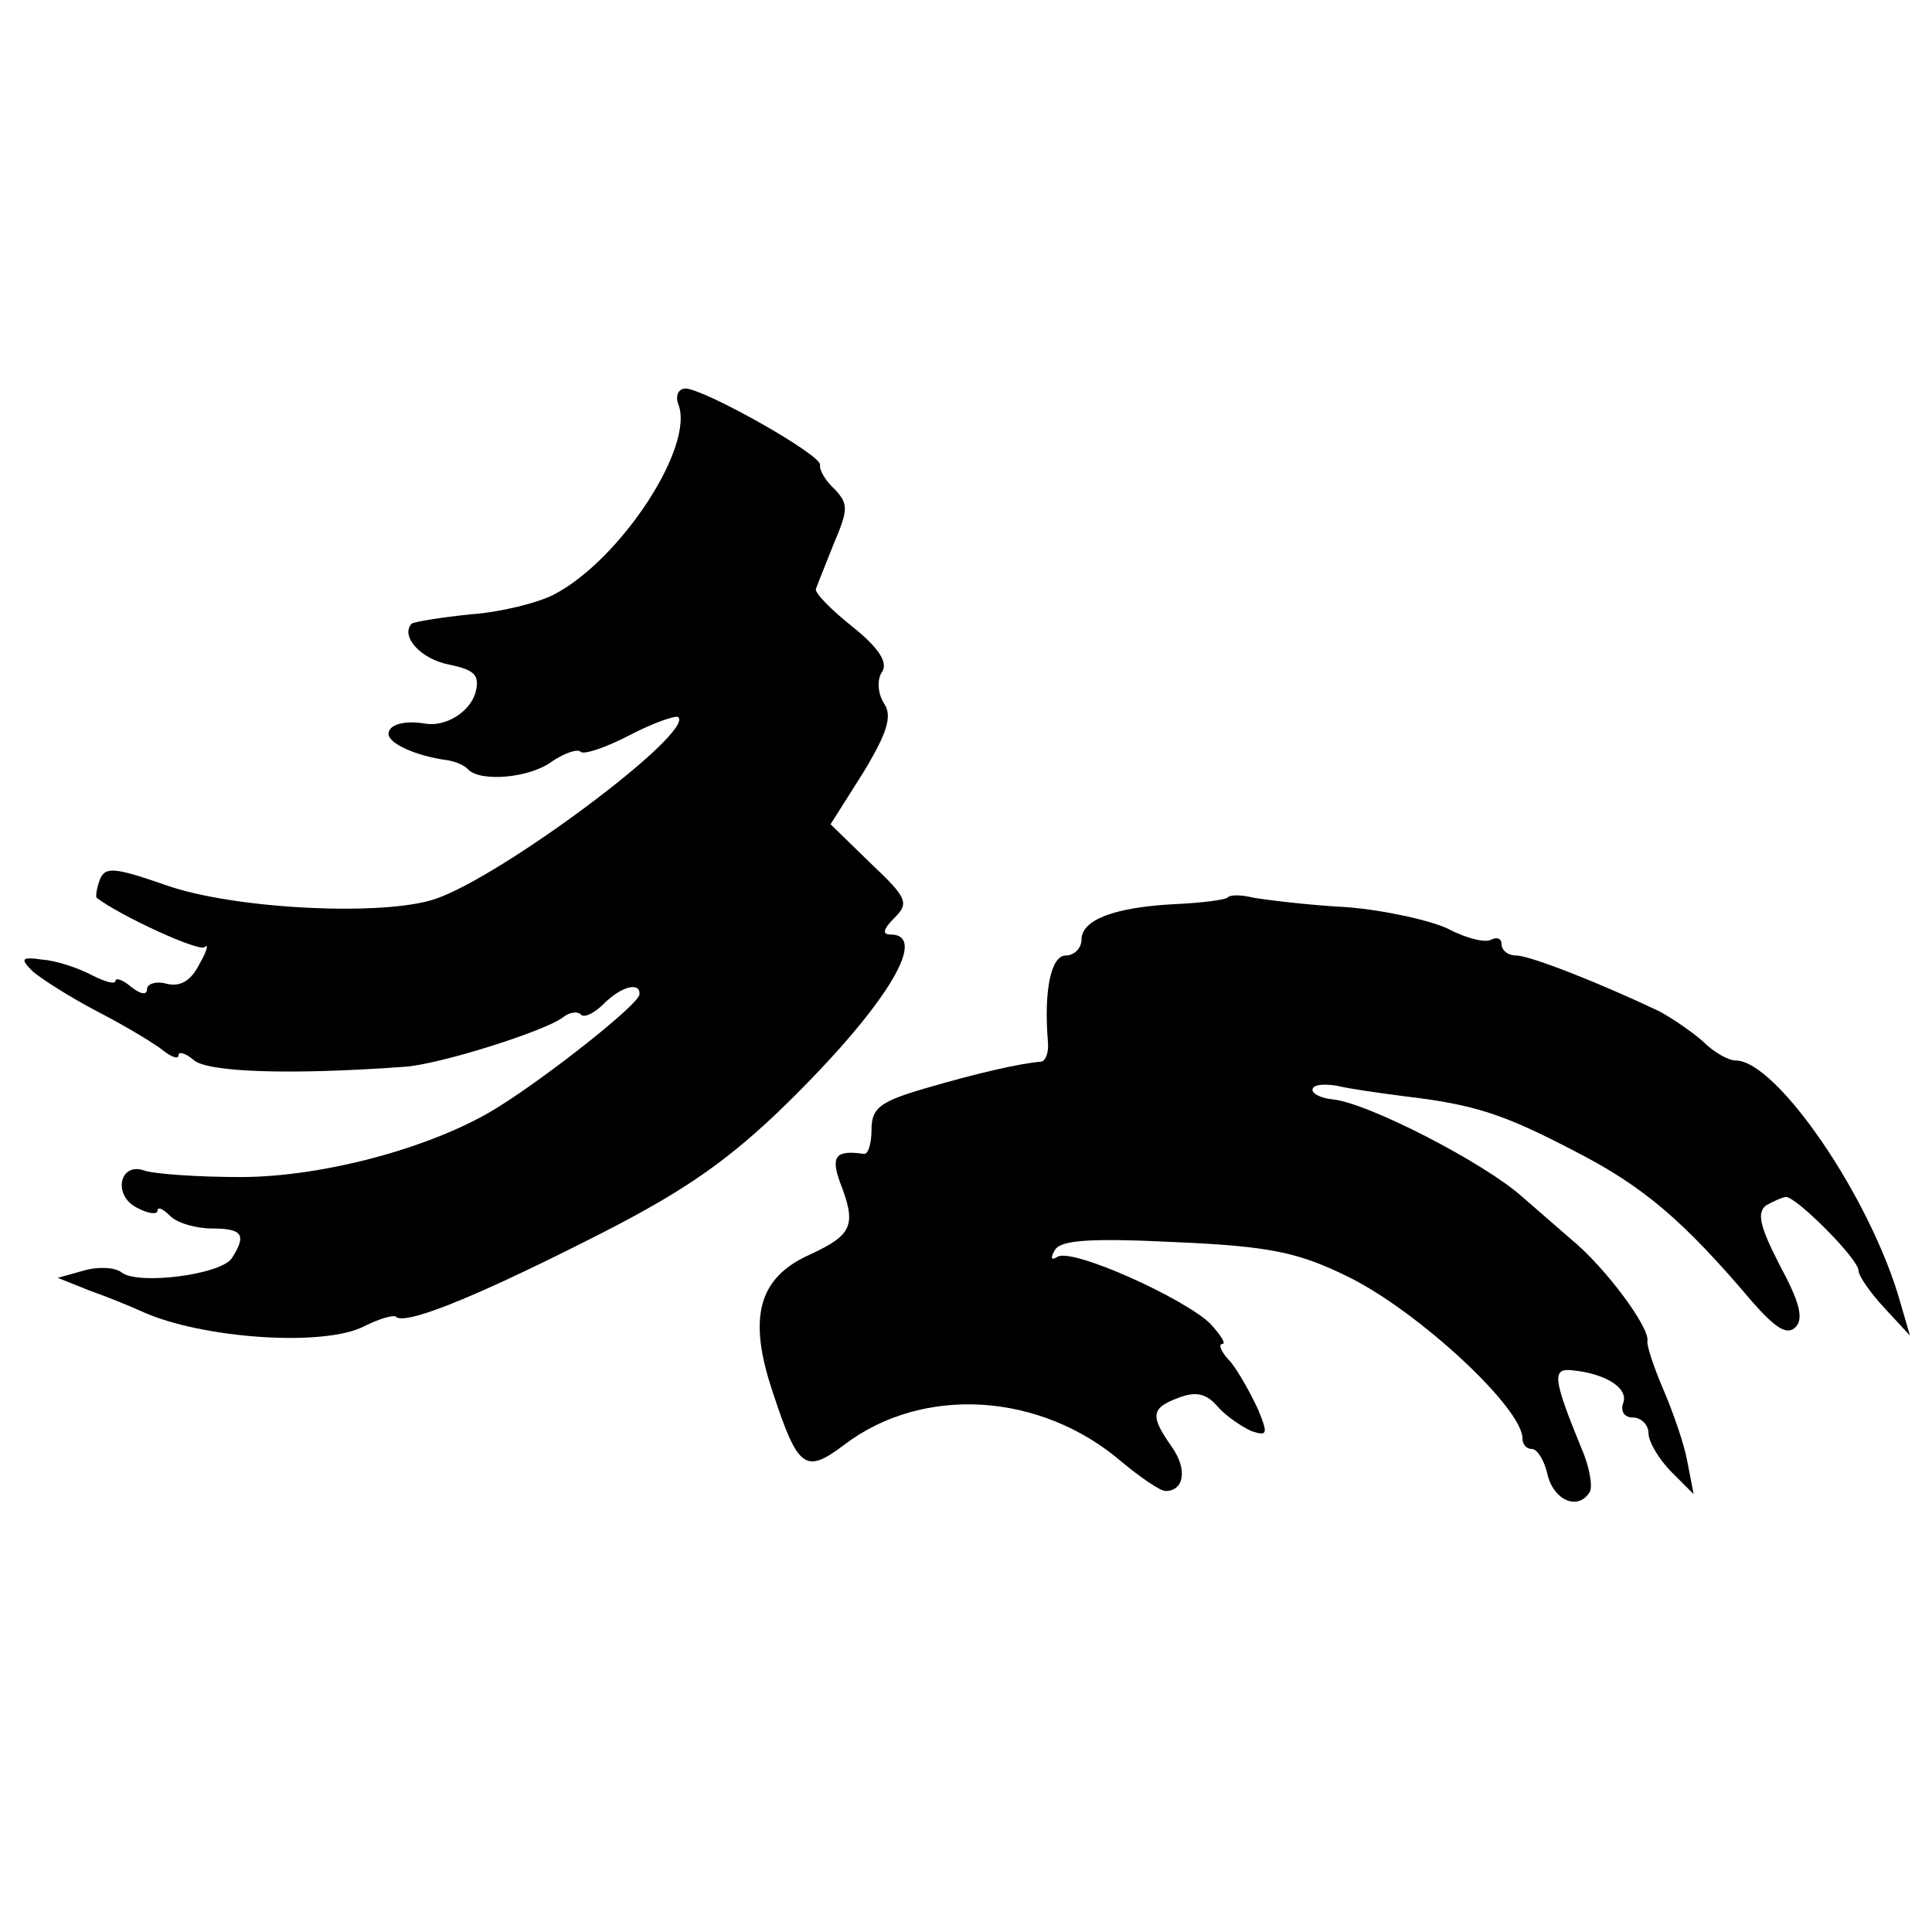 <?xml version="1.0" standalone="no"?>
<!DOCTYPE svg PUBLIC "-//W3C//DTD SVG 20010904//EN"
 "http://www.w3.org/TR/2001/REC-SVG-20010904/DTD/svg10.dtd">
<svg version="1.0" xmlns="http://www.w3.org/2000/svg"
 width="184pt" height="184pt" viewBox="0 0 184 184"
 preserveAspectRatio="xMidYMid meet">
<g transform="translate(0,184) scale(0.1,-0.1)"
fill="#000000" stroke="none">
<path d="M646 1455 c16 -40 -55 -148 -118 -181 -15 -8 -51 -17 -79 -19 -29 -3
-54 -7 -57 -9 -11 -12 9 -34 36 -39 24 -5 29 -10 25 -26 -5 -19 -29 -34 -49
-30 -19 3 -34 -1 -34 -10 0 -9 26 -21 56 -25 7 -1 17 -5 20 -9 12 -12 59 -8
80 8 12 8 24 12 27 9 3 -3 24 4 47 16 23 12 44 19 46 17 15 -15 -167 -151
-231 -173 -49 -17 -192 -10 -257 13 -49 17 -58 18 -63 5 -3 -8 -4 -16 -3 -17
22 -17 98 -52 103 -47 4 4 2 -4 -5 -16 -8 -16 -18 -22 -31 -19 -10 3 -19 0
-19 -5 0 -6 -6 -5 -15 2 -8 7 -15 9 -15 6 0 -4 -10 -1 -22 5 -13 7 -34 14 -47
15 -21 3 -22 1 -10 -11 8 -7 36 -25 63 -39 27 -14 55 -31 62 -37 8 -6 14 -8
14 -4 0 4 7 2 15 -5 14 -11 90 -14 200 -6 33 2 134 34 151 47 6 5 14 6 17 3 3
-4 13 1 22 10 17 17 35 21 34 9 0 -9 -86 -77 -134 -107 -60 -38 -166 -67 -246
-67 -41 0 -82 3 -91 6 -24 9 -31 -23 -8 -35 11 -6 20 -7 20 -3 0 4 5 2 12 -5
7 -7 25 -12 40 -12 29 0 33 -6 19 -28 -10 -16 -89 -26 -105 -14 -6 5 -22 6
-36 2 l-25 -7 30 -12 c17 -6 39 -15 50 -20 57 -26 174 -34 212 -14 14 7 28 11
30 9 8 -8 68 15 181 72 86 43 128 71 181 121 101 97 148 171 109 171 -8 0 -7
5 4 16 14 14 12 19 -23 52 l-38 37 31 49 c23 38 28 54 20 66 -6 9 -7 23 -2 30
6 9 -3 23 -28 43 -20 16 -36 32 -35 36 1 3 9 23 17 43 14 33 14 38 1 52 -9 8
-15 19 -14 23 3 9 -109 72 -128 73 -7 0 -10 -7 -7 -15z"/>
<path d="M1169 985 c-3 -2 -25 -5 -49 -6 -59 -3 -90 -15 -90 -34 0 -8 -7 -15
-15 -15 -14 0 -21 -33 -17 -82 1 -10 -2 -18 -6 -19 -22 -2 -61 -11 -109 -25
-45 -13 -53 -19 -53 -40 0 -13 -3 -23 -7 -23 -27 4 -32 -2 -23 -27 16 -41 12
-50 -29 -69 -49 -22 -59 -60 -35 -131 24 -73 31 -78 68 -50 75 57 187 50 264
-16 18 -15 37 -28 42 -28 18 0 21 21 6 42 -21 30 -20 37 7 47 16 6 26 4 37 -9
8 -9 23 -19 32 -23 15 -5 16 -3 6 21 -7 15 -18 35 -26 45 -9 9 -12 17 -8 17 4
0 -1 8 -11 19 -24 24 -132 73 -146 64 -6 -4 -7 -1 -2 7 6 9 34 11 115 7 91 -4
117 -10 164 -33 67 -33 166 -125 166 -154 0 -6 4 -10 9 -10 5 0 12 -11 15 -25
6 -24 29 -34 40 -16 3 5 0 24 -8 42 -27 66 -28 76 -9 74 32 -3 54 -17 49 -31
-3 -8 1 -14 9 -14 8 0 15 -7 15 -15 0 -8 10 -25 22 -37 l21 -21 -6 31 c-3 17
-14 48 -23 69 -9 21 -16 42 -15 46 2 13 -40 70 -73 97 -16 14 -37 32 -46 40
-37 33 -148 90 -181 93 -10 1 -19 5 -19 9 0 5 10 6 23 4 12 -3 41 -7 64 -10
68 -8 95 -17 164 -53 64 -33 102 -65 168 -143 22 -25 33 -32 41 -24 8 8 4 24
-15 59 -19 37 -22 50 -13 57 7 4 16 8 19 8 10 0 69 -59 69 -70 0 -5 11 -21 25
-36 l24 -26 -9 31 c-28 100 -118 231 -157 231 -7 0 -21 8 -31 18 -10 9 -29 22
-42 29 -57 27 -123 53 -136 53 -8 0 -14 5 -14 11 0 5 -4 7 -10 4 -5 -3 -23 1
-40 10 -16 8 -60 18 -97 21 -38 2 -77 7 -89 9 -12 3 -23 3 -25 0z"/>
</g>
</svg>
